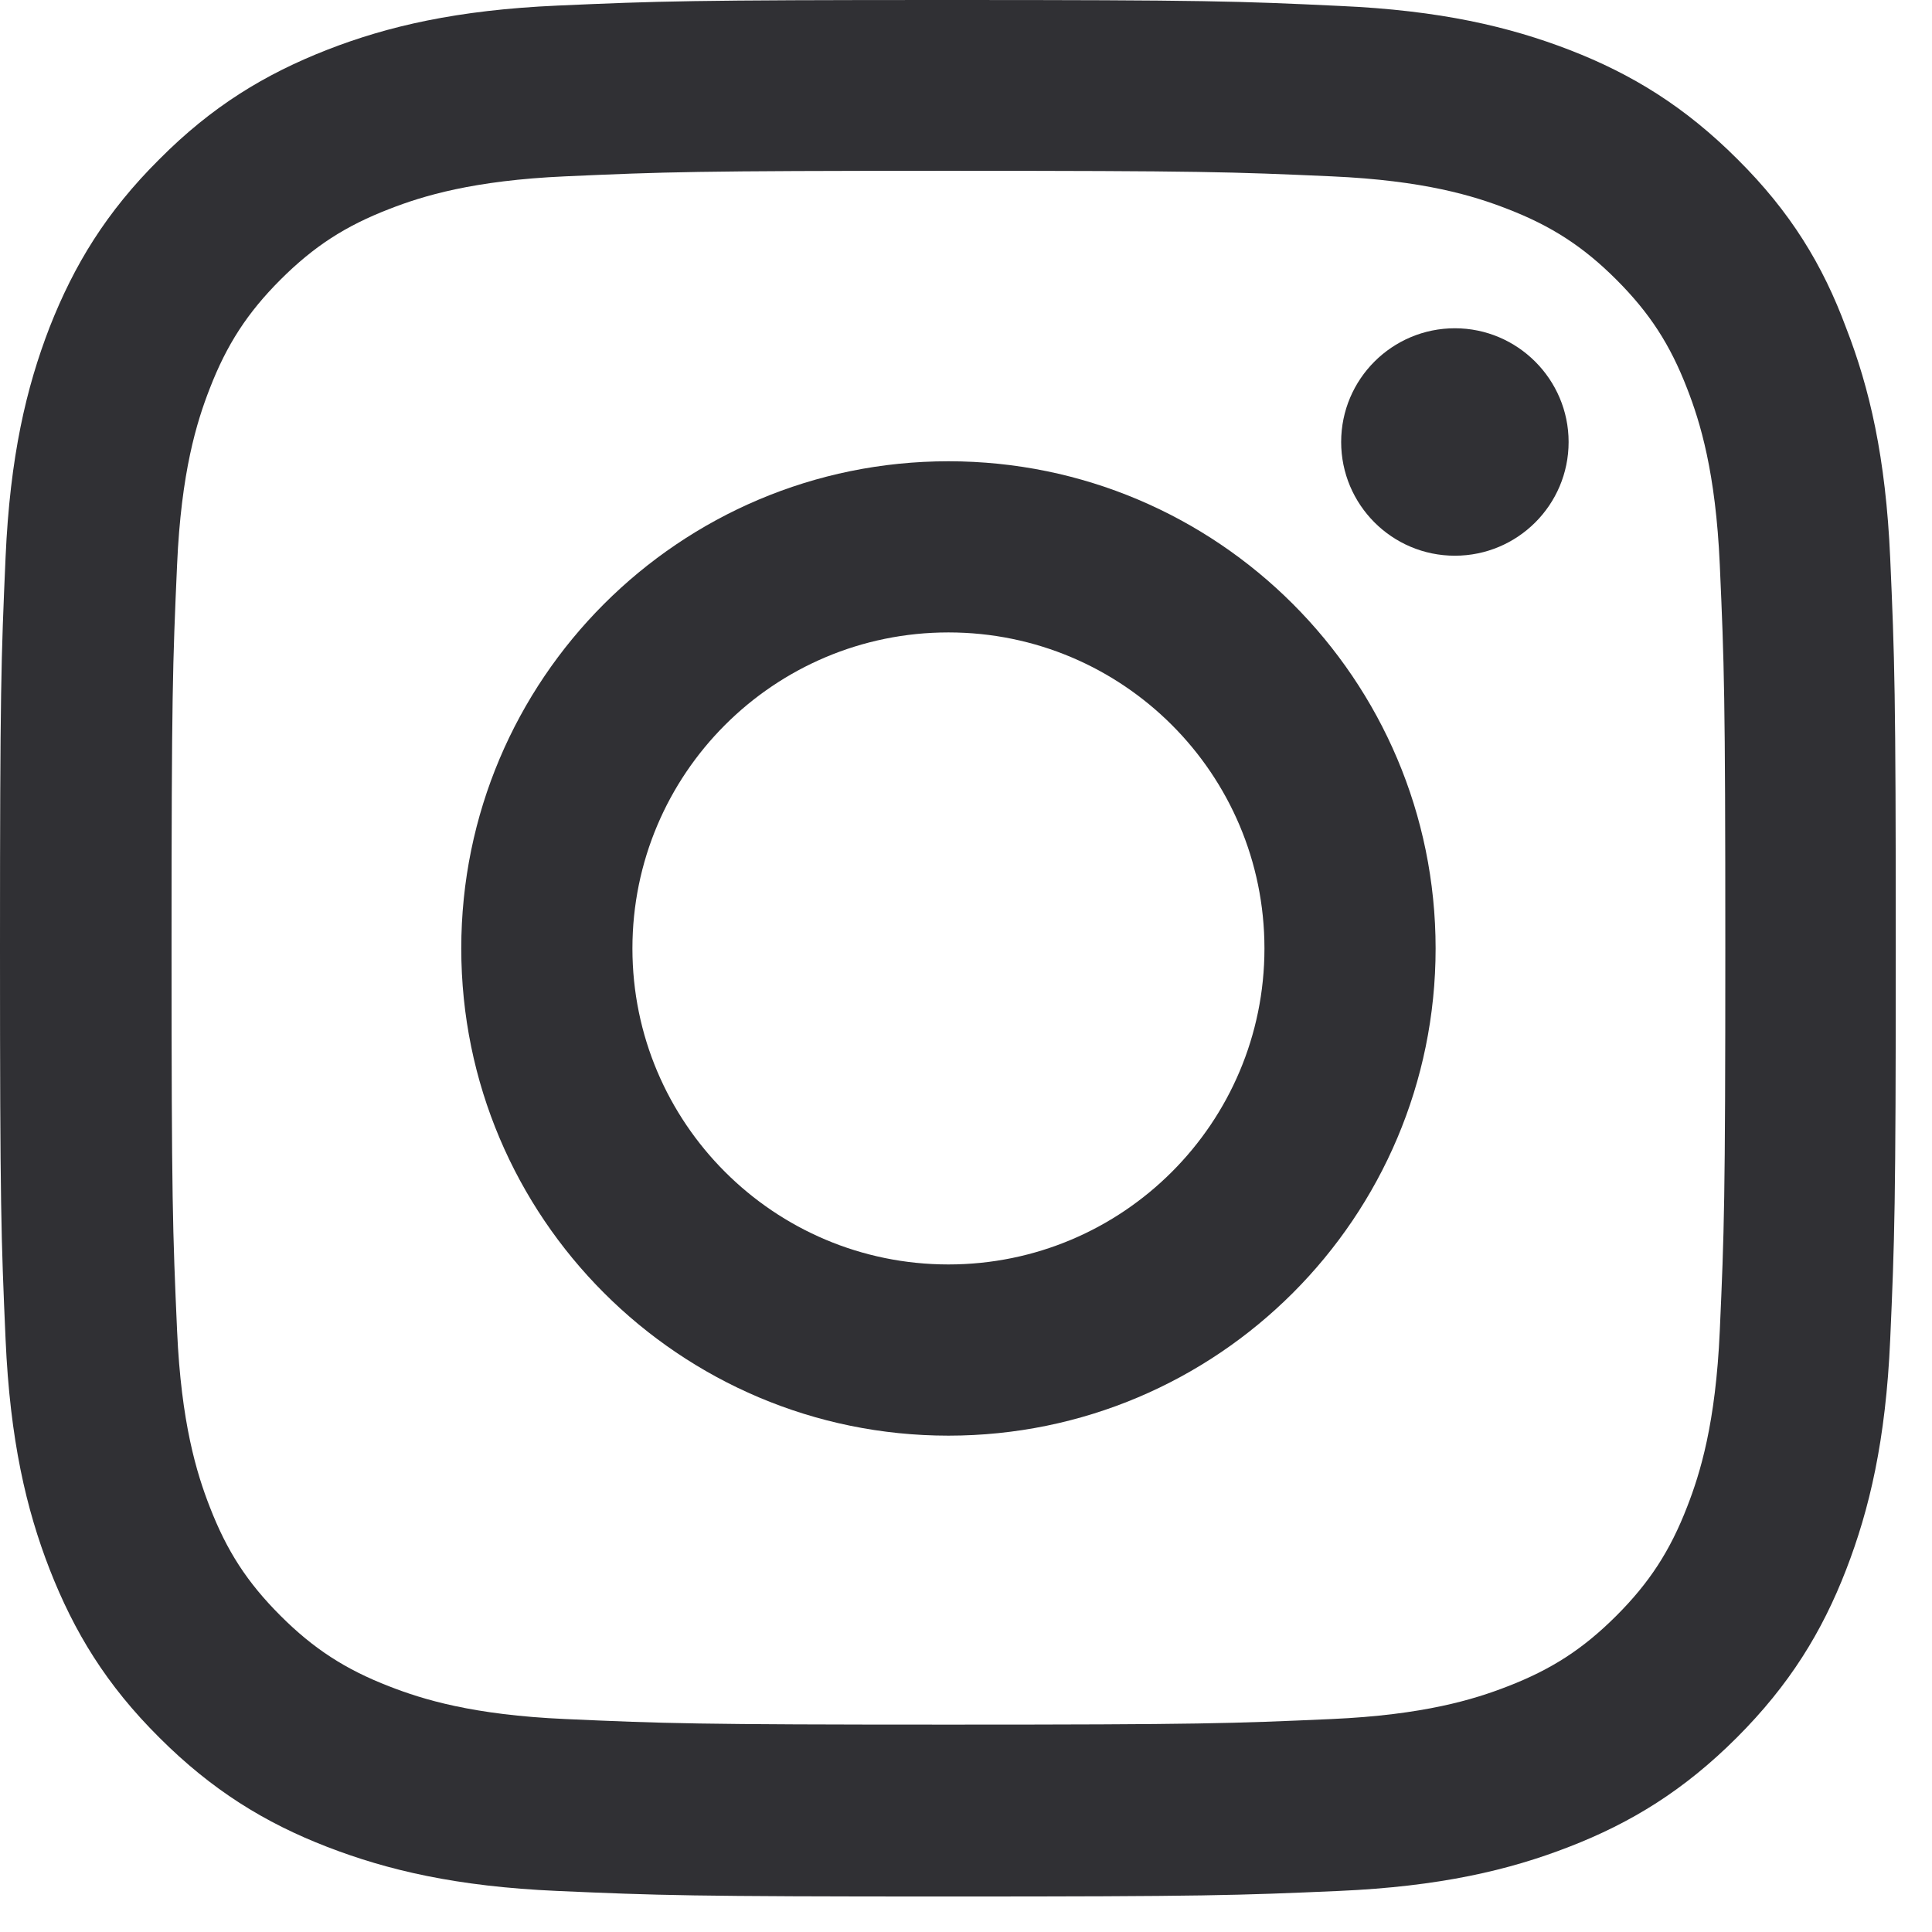 <svg xmlns="http://www.w3.org/2000/svg" width="44" height="44" viewBox="0 0 44 44" fill="none"><g clip-path="url(#clip0_680_771)"><path d="M21.6 3.89C27.371 3.89 28.055 3.915 30.324 4.016C32.434 4.109 33.573 4.463 34.332 4.759C35.336 5.147 36.062 5.619 36.813 6.37C37.572 7.13 38.036 7.847 38.424 8.851C38.72 9.61 39.074 10.758 39.167 12.859C39.268 15.137 39.293 15.82 39.293 21.583C39.293 27.354 39.268 28.038 39.167 30.308C39.074 32.417 38.72 33.556 38.424 34.315C38.036 35.319 37.564 36.045 36.813 36.796C36.053 37.555 35.336 38.019 34.332 38.407C33.573 38.703 32.425 39.057 30.324 39.15C28.046 39.251 27.363 39.277 21.6 39.277C15.829 39.277 15.145 39.251 12.876 39.15C10.766 39.057 9.627 38.703 8.868 38.407C7.864 38.019 7.138 37.547 6.387 36.796C5.628 36.037 5.164 35.319 4.776 34.315C4.48 33.556 4.126 32.408 4.033 30.308C3.932 28.029 3.907 27.346 3.907 21.583C3.907 15.812 3.932 15.128 4.033 12.859C4.126 10.749 4.48 9.61 4.776 8.851C5.164 7.847 5.636 7.121 6.387 6.37C7.147 5.611 7.864 5.147 8.868 4.759C9.627 4.463 10.775 4.109 12.876 4.016C15.145 3.915 15.829 3.89 21.6 3.89ZM21.6 0C15.736 0 15.002 0.025 12.698 0.127C10.403 0.228 8.826 0.599 7.459 1.131C6.033 1.688 4.826 2.422 3.628 3.628C2.422 4.826 1.688 6.033 1.131 7.45C0.599 8.826 0.228 10.395 0.127 12.69C0.025 15.002 0 15.736 0 21.6C0 27.464 0.025 28.198 0.127 30.502C0.228 32.797 0.599 34.374 1.131 35.741C1.688 37.167 2.422 38.374 3.628 39.572C4.826 40.77 6.033 41.513 7.45 42.061C8.826 42.593 10.395 42.964 12.69 43.065C14.993 43.166 15.727 43.192 21.592 43.192C27.456 43.192 28.19 43.166 30.493 43.065C32.788 42.964 34.366 42.593 35.733 42.061C37.15 41.513 38.357 40.77 39.555 39.572C40.753 38.374 41.496 37.167 42.044 35.75C42.576 34.374 42.947 32.805 43.048 30.51C43.149 28.207 43.175 27.473 43.175 21.608C43.175 15.744 43.149 15.01 43.048 12.707C42.947 10.412 42.576 8.834 42.044 7.467C41.513 6.033 40.778 4.826 39.572 3.628C38.374 2.43 37.167 1.688 35.75 1.139C34.374 0.608 32.805 0.236 30.51 0.135C28.198 0.025 27.464 0 21.6 0Z" fill="#303034"></path><path d="M21.6 10.505C15.474 10.505 10.505 15.475 10.505 21.6C10.505 27.726 15.474 32.696 21.6 32.696C27.726 32.696 32.695 27.726 32.695 21.6C32.695 15.475 27.726 10.505 21.6 10.505ZM21.6 28.797C17.626 28.797 14.403 25.574 14.403 21.6C14.403 17.626 17.626 14.403 21.6 14.403C25.574 14.403 28.797 17.626 28.797 21.6C28.797 25.574 25.574 28.797 21.6 28.797Z" fill="#303034"></path><path d="M35.724 10.066C35.724 11.5 34.56 12.656 33.134 12.656C31.7 12.656 30.544 11.492 30.544 10.066C30.544 8.632 31.708 7.476 33.134 7.476C34.56 7.476 35.724 8.64 35.724 10.066Z" fill="#303034"></path></g><defs><clipPath id="clip0_680_771"><rect width="43.2" height="43.2" fill="white"></rect></clipPath></defs></svg>